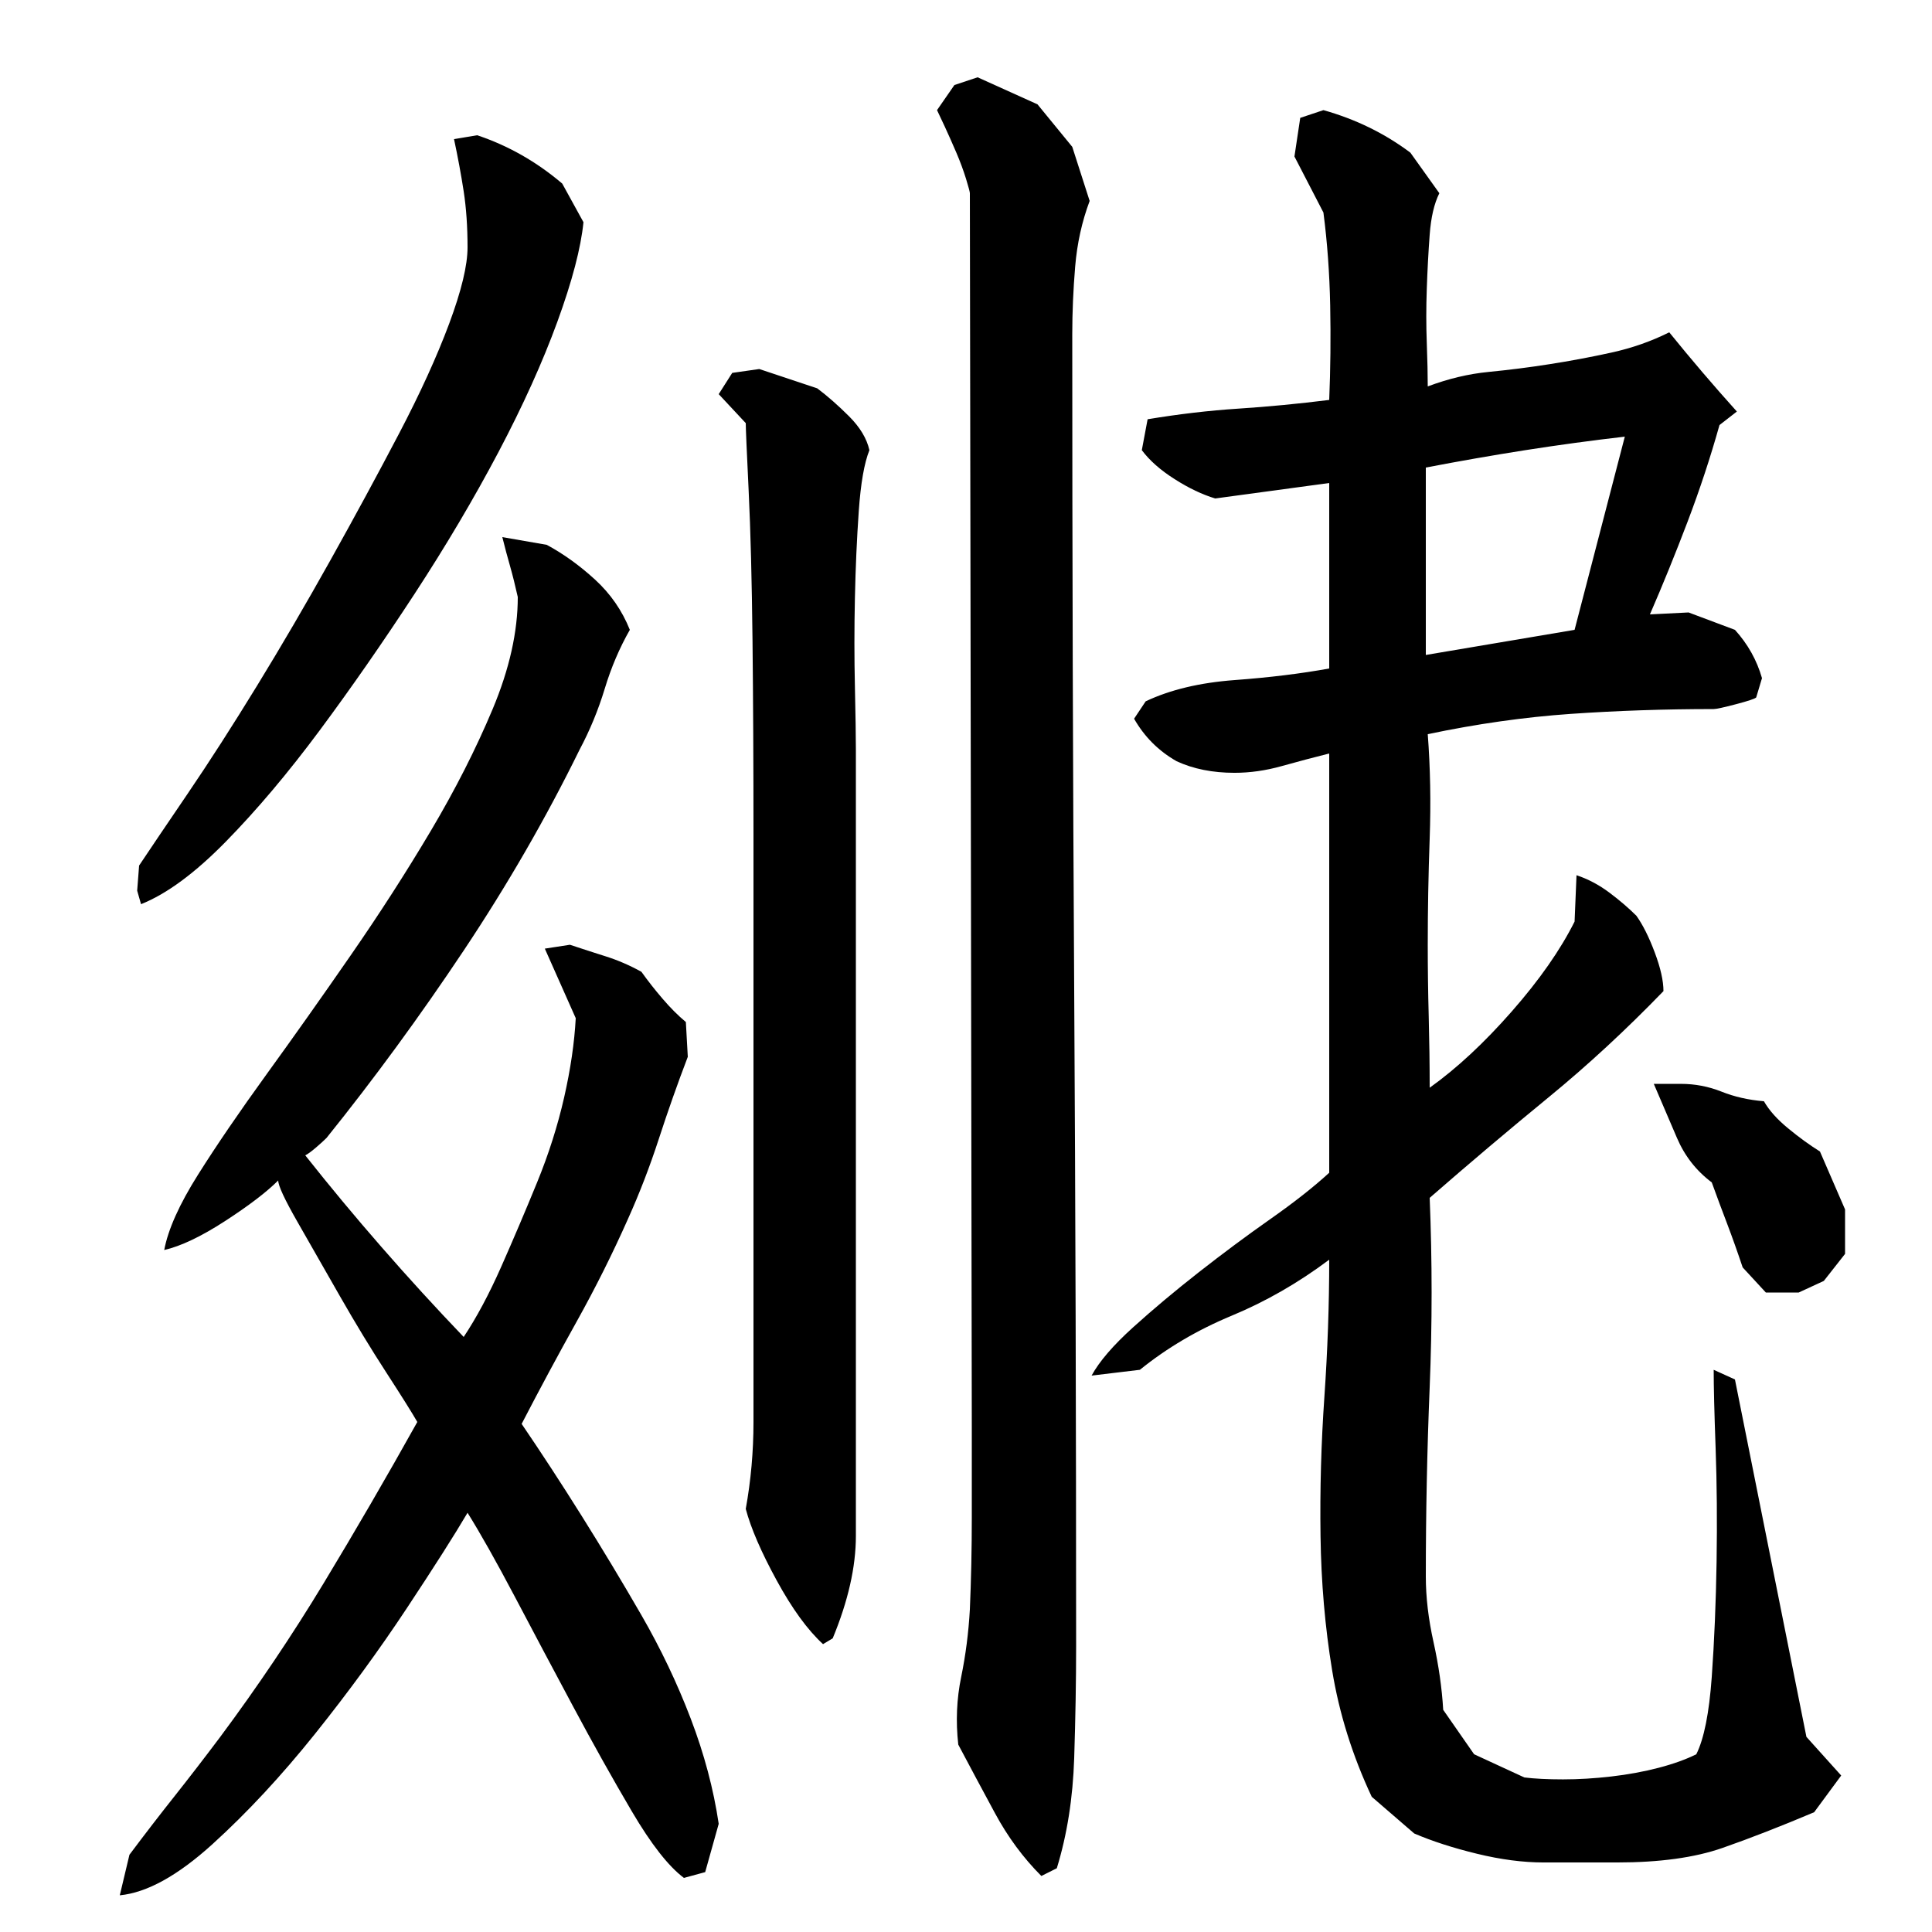 <?xml version="1.0" encoding="utf-8"?>
<!-- Generator: Adobe Illustrator 16.0.0, SVG Export Plug-In . SVG Version: 6.00 Build 0)  -->
<!DOCTYPE svg PUBLIC "-//W3C//DTD SVG 1.1//EN" "http://www.w3.org/Graphics/SVG/1.1/DTD/svg11.dtd">
<svg version="1.1" id="图层_1" xmlns="http://www.w3.org/2000/svg" xmlns:xlink="http://www.w3.org/1999/xlink" x="0px" y="0px"
	 width="1000px" height="1000px" viewBox="0 0 1000 1000" enable-background="new 0 0 1000 1000" xml:space="preserve">
<path d="M85.002,647.006c2-10.656,7.828-23.656,17.5-39c9.656-15.328,21.5-32.656,35.5-52c14-19.328,28.5-39.828,43.5-61.5
	c15-21.656,28.828-43.156,41.5-64.5c12.656-21.328,23.328-42.328,32-63c8.656-20.656,13-40,13-58c-1.344-6-2.672-11.328-4-16
	c-1.344-4.656-2.672-9.656-4-15l23,4c8.656,4.672,17,10.672,25,18c8,7.344,14,16,18,26c-5.344,9.344-9.672,19.5-13,30.5
	c-3.344,11-7.672,21.5-13,31.5c-17.344,35.344-37.344,70-60,104c-22.672,34-46.344,66.344-71,97c-1.344,1.344-3.172,3-5.5,5
	c-2.344,2-4.172,3.344-5.5,4c12.656,16,25.828,31.844,39.5,47.5c13.656,15.672,27.828,31.172,42.5,46.5
	c6.656-10,13.156-22.156,19.5-36.5c6.328-14.328,12.5-28.828,18.5-43.5c6-14.656,10.656-29.328,14-44
	c3.328-14.656,5.328-28.328,6-41l-16-36l13-2c6,2,12.156,4,18.5,6c6.328,2,12.5,4.672,18.5,8c3.328,4.672,7,9.344,11,14
	c4,4.672,8,8.672,12,12l1,18c-5.344,14-10.344,28.172-15,42.5c-4.672,14.344-10,28.172-16,41.5c-8,18-16.844,35.672-26.5,53
	c-9.672,17.344-19.172,35-28.5,53c10,14.672,20.328,30.5,31,47.5c10.656,17,21,34.172,31,51.5c10,17.344,18.5,35.172,25.5,53.5
	s11.828,36.5,14.5,54.5l-7,25l-11,3c-8-6-17-17.5-27-34.5s-20.172-35.172-30.5-54.5c-10.344-19.328-20.344-38.156-30-56.5
	c-9.672-18.328-17.844-32.828-24.5-43.5c-6.672,11.344-17.172,27.844-31.5,49.5c-14.344,21.672-30.172,43.344-47.5,65
	c-17.344,21.656-35,40.656-53,57c-18,16.328-34,25.156-48,26.5l5-21c8-10.672,15.828-20.844,23.5-30.5
	c7.656-9.672,15.5-19.844,23.5-30.5c19.328-26,37.156-52.5,53.5-79.5c16.328-27,32.5-54.828,48.5-83.5
	c-2.672-4.656-8-13.156-16-25.5c-8-12.328-16-25.5-24-39.5s-15.344-26.828-22-38.5c-6.672-11.656-10-18.828-10-21.5
	c-6,6-15.172,13-27.5,21C104.158,640.006,93.658,645.006,85.002,647.006z M72.002,448.006c5.328-8,13.656-20.328,25-37
	c11.328-16.656,23.328-35.328,36-56c12.656-20.656,25.328-42.328,38-65c12.656-22.656,24.5-44.5,35.5-65.5s19.656-40,26-57
	c6.328-17,9.5-30.156,9.5-39.5c0-10.656-0.672-20.328-2-29c-1.344-8.656-3-17.656-5-27l12-2c16,5.344,30.656,13.672,44,25l11,20
	c-1.344,13.344-5.844,30.5-13.5,51.5c-7.672,21-17.844,43.5-30.5,67.5c-12.672,24-27.172,48.5-43.5,73.5
	c-16.344,25-32.672,48.5-49,70.5c-16.344,22-32.5,41.172-48.5,57.5c-16,16.344-30.672,27.172-44,32.5l-2-7L72.002,448.006z
	 M390.002,690.006c0-12.656,0-32.656,0-60c0-27.328,0-58,0-92s0-69.156,0-105.5c0-36.328-0.172-70-0.5-101
	c-0.344-31-1-56.828-2-77.5c-1-20.656-1.5-32.328-1.5-35l-14-15l7-11l14-2l30,10c5.328,4,10.828,8.844,16.5,14.5
	c5.656,5.672,9.156,11.5,10.5,17.5c-2.672,6.672-4.5,17.172-5.5,31.5c-1,14.344-1.672,29.344-2,45c-0.344,15.672-0.344,31,0,46
	c0.328,15,0.5,25.844,0.5,32.5v353c0,20,0,38,0,54s-4,33.672-12,53l-5,3c-8-7.328-16-18.328-24-33c-8-14.656-13.344-27-16-37
	c2.656-14.656,4-29.656,4-45C390.002,720.678,390.002,705.35,390.002,690.006z M502.002,100.006c0-0.656-0.672-3.156-2-7.5
	c-1.344-4.328-3-8.828-5-13.5c-2-4.656-4-9.156-6-13.5c-2-4.328-3.344-7.156-4-8.5l9-13l12-4l31,14l18,22l9,28
	c-4,10.672-6.5,22-7.5,34s-1.5,23.672-1.5,35c0,114,0.328,227.172,1,339.5c0.656,112.344,1,225.5,1,339.5c0,18-0.344,37.328-1,58
	c-0.672,20.656-3.672,39.656-9,57l-8,4c-9.344-9.344-17.344-20.172-24-32.5c-6.672-12.344-13-24.172-19-35.5
	c-1.344-12-0.844-23.656,1.5-35c2.328-11.328,3.828-23,4.5-35c0.656-15.328,1-31.156,1-47.5c0-16.328,0-32.156,0-47.5
	L502.002,100.006z M887.002,367.006c-25.344,0-50,0.844-74,2.5c-24,1.672-48.672,5.172-74,10.5c1.328,17.344,1.656,35.344,1,54
	c-0.672,18.672-1,37-1,55c0,12,0.156,24.344,0.5,37c0.328,12.672,0.5,25,0.5,37c14-10,28.156-23.156,42.5-39.5
	c14.328-16.328,25.156-31.828,32.5-46.5l1-24c6,2,11.656,5,17,9c5.328,4,10,8,14,12c3.328,4.672,6.5,11,9.5,19s4.5,14.672,4.5,20
	c-19.344,20-39.172,38.344-59.5,55c-20.344,16.672-40.844,34-61.5,52c1.328,32.672,1.328,65.344,0,98c-1.344,32.672-2,65.344-2,98
	c0,10.672,1.328,22,4,34c2.656,12,4.328,23.672,5,35l16,23l26,12c5.328,0.656,12,1,20,1s16.328-0.5,25-1.5
	c8.656-1,16.828-2.5,24.5-4.5c7.656-2,14.156-4.344,19.5-7c4-8,6.656-21.328,8-40c1.328-18.656,2.156-38.5,2.5-59.5
	c0.328-21,0.156-40.656-0.5-59c-0.672-18.328-1-31.828-1-40.5l11,5l37,185l18,20l-14,19c-17.344,7.328-33.172,13.5-47.5,18.5
	c-14.344,5-32.5,7.5-54.5,7.5h-38c-10.672,0-22.172-1.5-34.5-4.5c-12.344-3-23.172-6.5-32.5-10.5l-22-19
	c-10-21.344-16.844-43.156-20.5-65.5c-3.672-22.328-5.672-45.5-6-69.5c-0.344-24,0.328-48,2-72c1.656-24,2.5-47.656,2.5-71
	c-16,12-32.844,21.672-50.5,29c-17.672,7.344-33.5,16.672-47.5,28l-25,3c4-7.328,11.156-15.656,21.5-25
	c10.328-9.328,21.656-18.828,34-28.5c12.328-9.656,24.656-18.828,37-27.5c12.328-8.656,22.5-16.656,30.5-24v-217
	c-8,2-16.172,4.172-24.5,6.5c-8.344,2.344-16.5,3.5-24.5,3.5c-11.344,0-21.344-2-30-6c-9.344-5.328-16.672-12.656-22-22l6-9
	c12.656-6,28-9.656,46-11c18-1.328,34.328-3.328,49-6v-96l-59,8c-6.672-2-13.672-5.328-21-10c-7.344-4.656-13-9.656-17-15l3-16
	c16-2.656,31.656-4.5,47-5.5c15.328-1,31-2.5,47-4.5c0.656-16,0.828-32.328,0.5-49c-0.344-16.656-1.5-32.656-3.5-48l-15-29l3-20
	l12-4c16.656,4.672,31.656,12,45,22l15,21c-2.672,5.344-4.344,12.5-5,21.5c-0.672,9-1.172,18.344-1.5,28c-0.344,9.672-0.344,19,0,28
	c0.328,9,0.5,16.5,0.5,22.5c10.656-4,21.156-6.5,31.5-7.5c10.328-1,20.828-2.328,31.5-4c10.656-1.656,21.328-3.656,32-6
	c10.656-2.328,20.656-5.828,30-10.5c11.328,14,23,27.672,35,41l-9,7c-4.672,16.672-10.172,33.344-16.5,50
	c-6.344,16.672-12.844,32.672-19.5,48l20-1l24,9c6.656,7.344,11.328,15.672,14,25l-3,10c-0.672,0.672-4.172,1.844-10.5,3.5
	C892.158,366.178,888.33,367.006,887.002,367.006z M841.002,226.006c-17.344,2-34.5,4.344-51.5,7c-17,2.672-34.172,5.672-51.5,9v97
	l77-13L841.002,226.006z M955.002,649.006l-11,14l-13,6h-17l-12-13c-2.672-8-5.344-15.5-8-22.5c-2.672-7-5.344-14.156-8-21.5
	c-8-6-14-13.656-18-23c-4-9.328-8-18.656-12-28h14c7.328,0,14.328,1.344,21,4c6.656,2.672,14,4.344,22,5
	c2.656,4.672,6.828,9.344,12.5,14c5.656,4.672,11.156,8.672,16.5,12l13,30V649.006z"/>
</svg>
